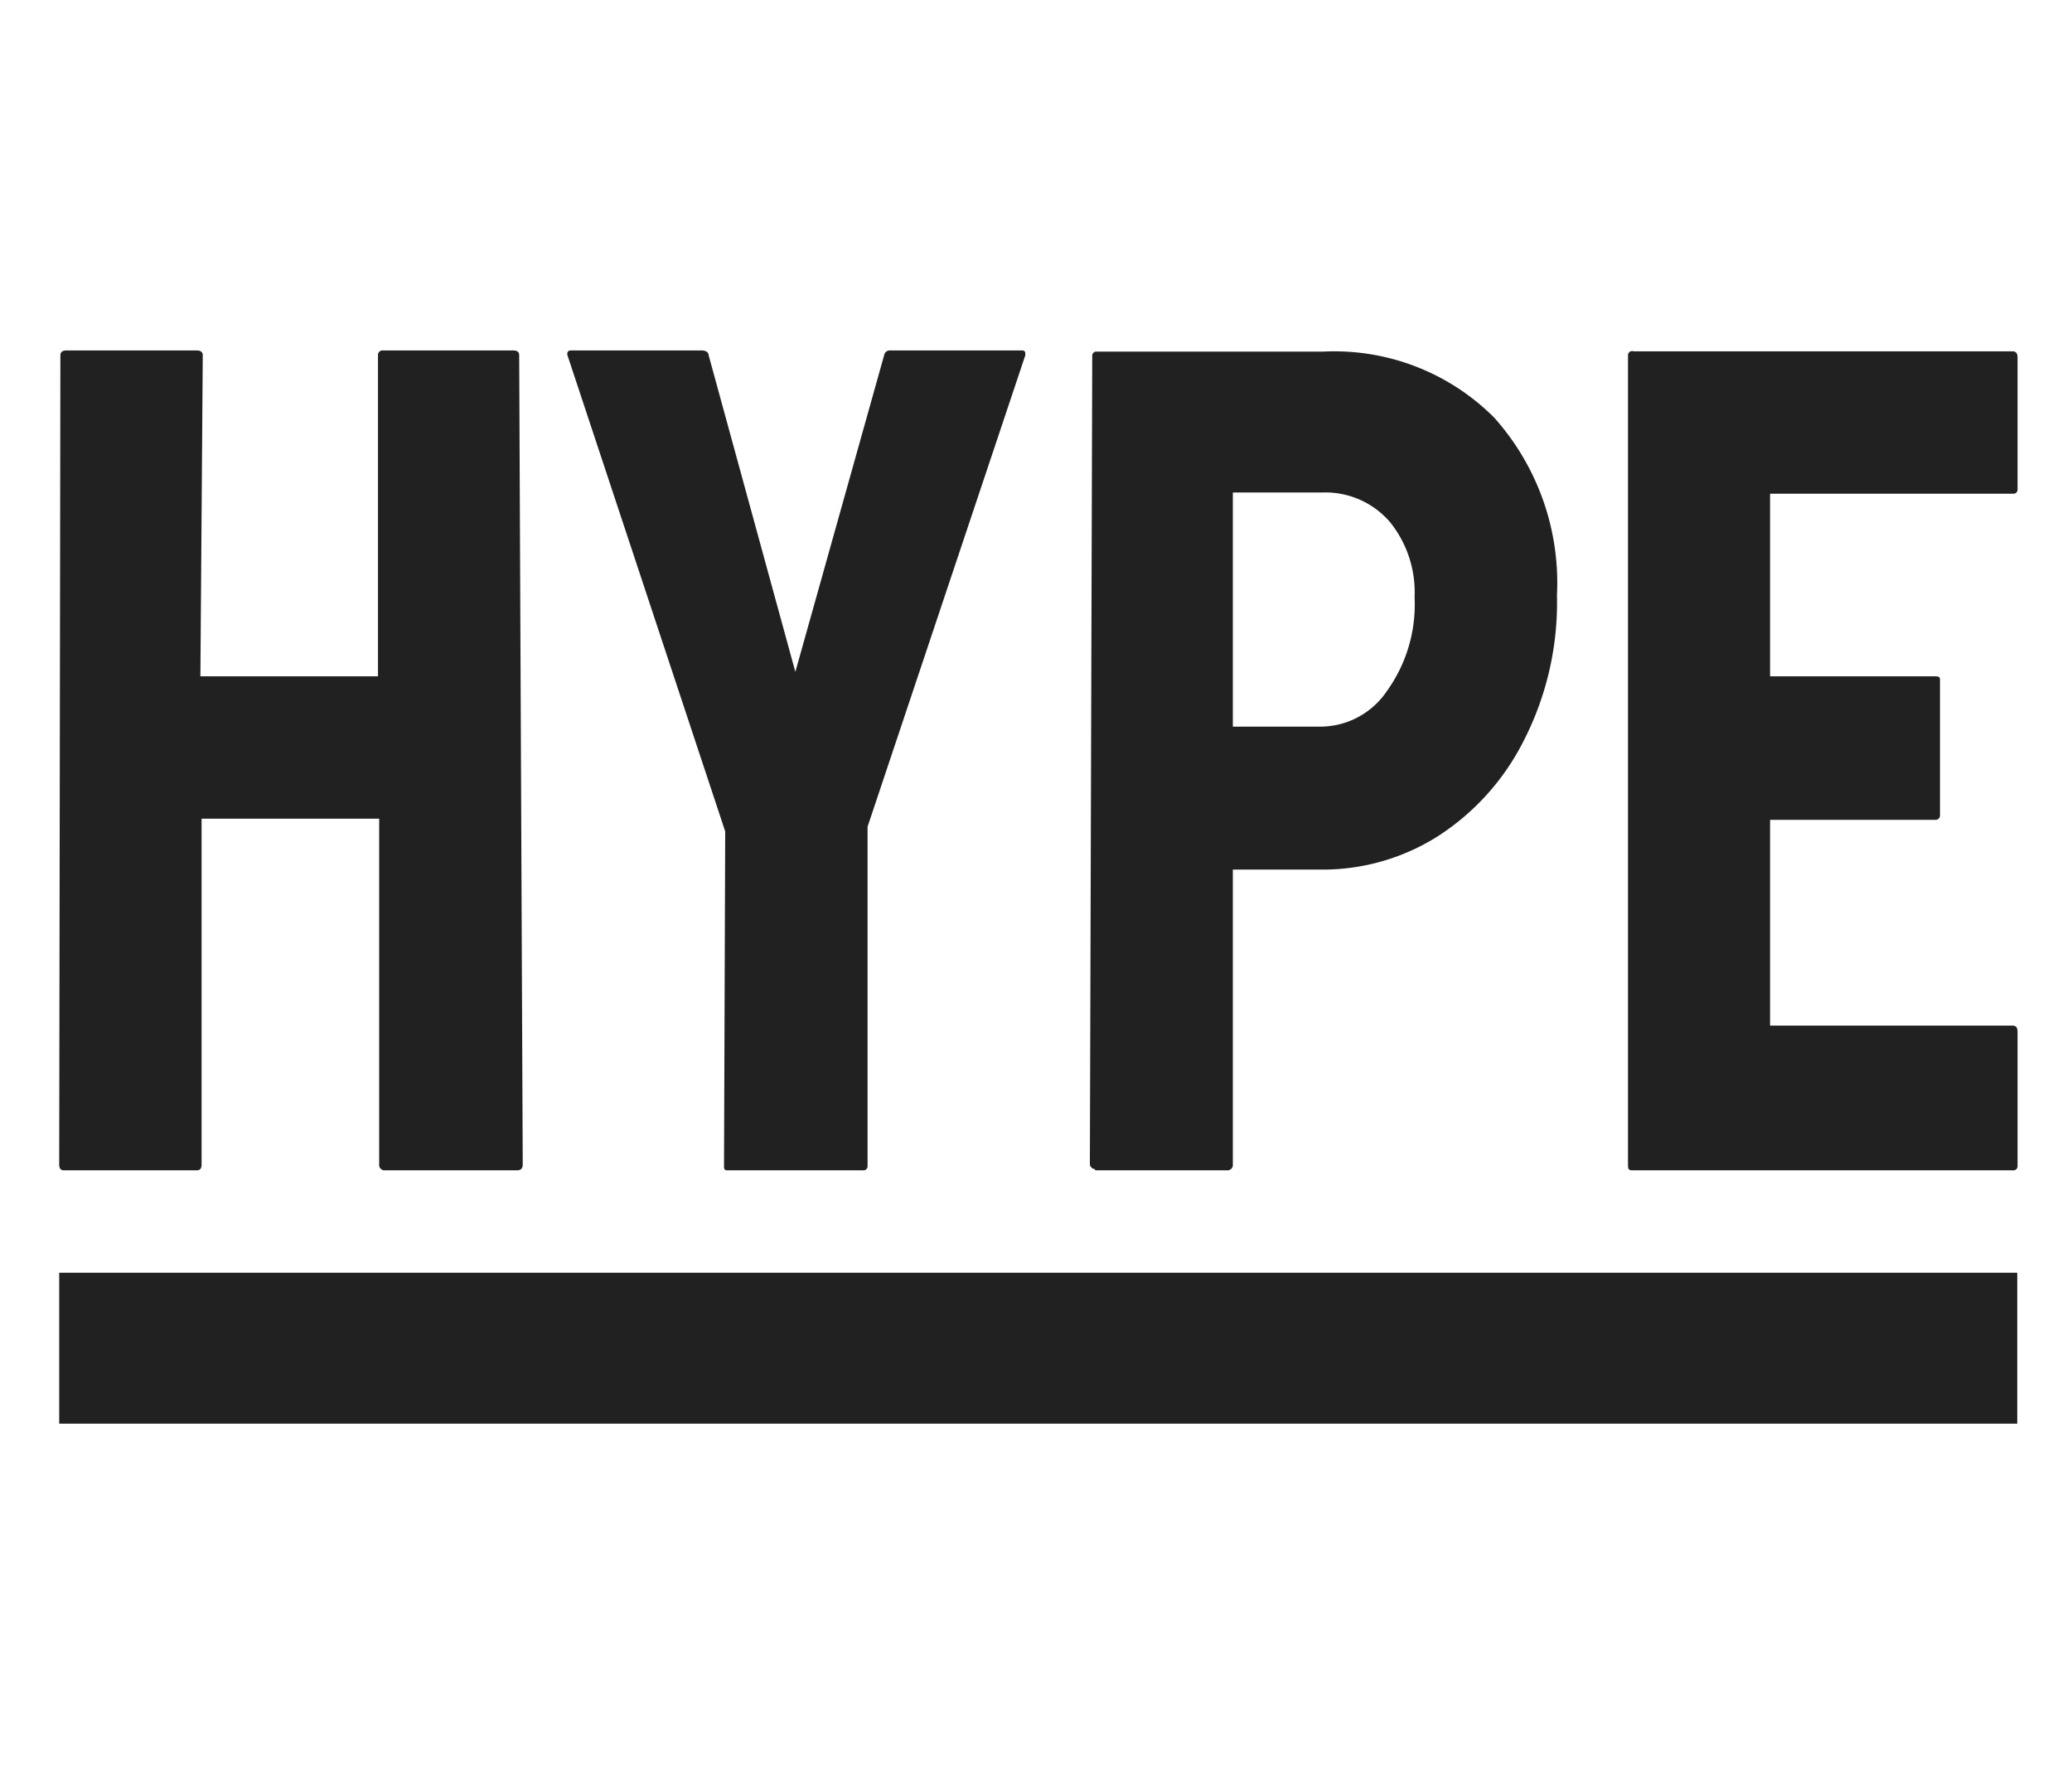 <svg width="70" height="60" viewBox="0 0 70 60" xmlns="http://www.w3.org/2000/svg">
    <path fill="#212121" d="M2.16,39.54H6.65c.11,0,.16-.06.16-.2V27.66h6V39.34a.18.18,0,0,0,.16.2h4.49c.14,0,.2-.06.2-.2L17.54,12c0-.1-.06-.16-.2-.16H12.93a.15.15,0,0,0-.16.14V22.85h-6L6.85,12c0-.1-.07-.16-.2-.16H2.24c-.13,0-.2.06-.2.16L2,39.34C2,39.48,2.05,39.54,2.16,39.54Zm22.3-.16c0,.11,0,.16.12.16h4.57a.14.14,0,0,0,.16-.12V27.93L34.64,12c0-.1,0-.16-.12-.16H30.07a.19.19,0,0,0-.2.16l-3,10.7L23.94,12c0-.1-.1-.16-.24-.16H19.29c-.1,0-.14.06-.12.16L24.5,28.09ZM37,39.54h4.45a.18.18,0,0,0,.2-.16v-10h3a7.27,7.27,0,0,0,3.9-1.11A8.24,8.24,0,0,0,51.49,25a10.23,10.23,0,0,0,1.11-4.89,8.38,8.38,0,0,0-2.12-6,7.63,7.63,0,0,0-5.79-2.23H37.06a.14.14,0,0,0-.16.12v0l-.08,27.31a.18.18,0,0,0,.17.19Zm4.65-22.9h3a2.88,2.88,0,0,1,2.31,1,3.78,3.78,0,0,1,.83,2.54,5,5,0,0,1-.93,3.16,2.72,2.72,0,0,1-2.21,1.21h-3Zm13.5,22.9H68a.14.14,0,0,0,.16-.12V34.85c0-.13-.06-.2-.16-.2H59.8V27.7h5.58a.15.15,0,0,0,.16-.14V23c0-.1,0-.15-.16-.15H59.8V16.68H68a.14.14,0,0,0,.16-.12V12.07c0-.13-.06-.2-.16-.2H55.19A.14.14,0,0,0,55,12,.09.09,0,0,0,55,12V39.31C55,39.48,55,39.54,55.15,39.54ZM2,43H68.15v5.1H2Z" />
</svg>
